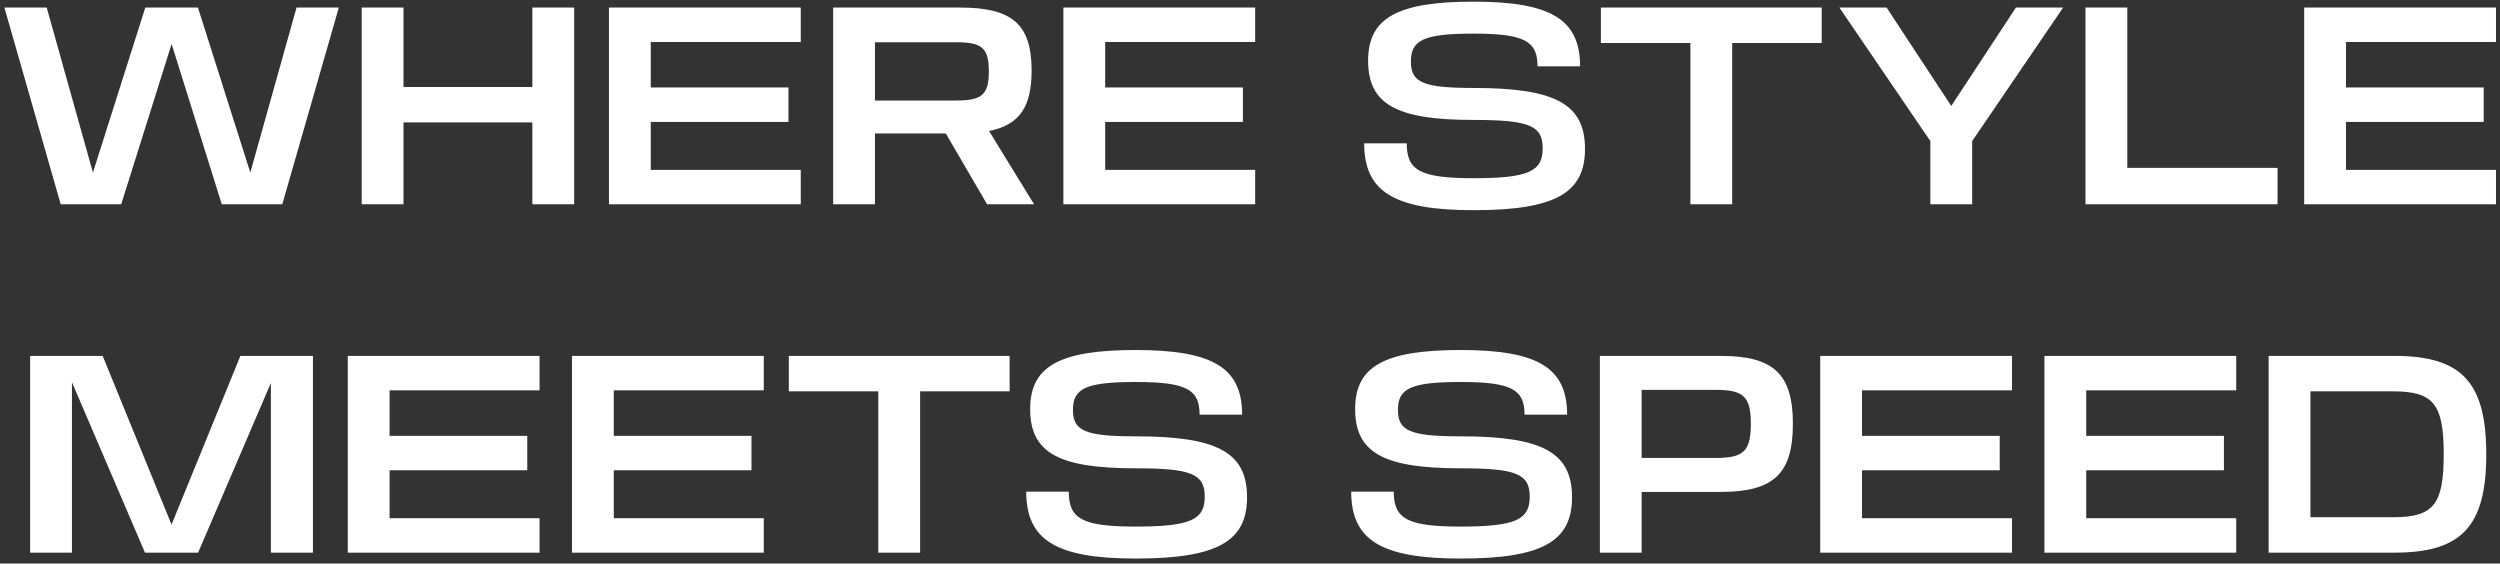 <svg width="244" height="55" viewBox="0 0 244 55" fill="none" xmlns="http://www.w3.org/2000/svg">
<rect x="0" y="0" width="244" height="55" fill="#333333" stroke="none"/>
<path d="M5.926 19.938L0.43 0.738H4.558L9.07 16.841L14.182 0.738H19.318L24.43 16.841L28.942 0.738H33.07L27.55 19.938H21.646L16.75 4.29L11.83 19.938H5.926ZM35.302 19.938V0.738H39.382V8.489H51.958V0.738H56.038V19.938H51.958V11.945H39.382V19.938H35.302ZM59.434 19.938V0.738H78.154V4.098H63.514V8.537H76.954V11.898H63.514V16.578H78.154V19.938H59.434ZM81.317 19.938V0.738H93.725C98.813 0.738 100.685 2.393 100.685 6.881C100.685 10.409 99.533 12.185 96.533 12.786L100.925 19.938H96.341L92.309 13.025H85.397V19.938H81.317ZM93.317 9.809C95.861 9.809 96.509 9.233 96.509 6.954C96.509 4.697 95.861 4.122 93.317 4.122H85.397V9.809H93.317ZM103.786 19.938V0.738H122.506V4.098H107.866V8.537H121.306V11.898H107.866V16.578H122.506V19.938H103.786ZM143.824 20.514C136.024 20.514 133.144 18.689 133.144 13.986H137.296C137.296 16.625 138.592 17.393 143.824 17.393C149.248 17.393 150.568 16.698 150.568 14.466C150.568 12.258 149.248 11.706 143.824 11.706C136.312 11.706 133.528 10.194 133.528 5.921C133.528 1.794 136.312 0.161 143.824 0.161C151.432 0.161 154.216 1.938 154.216 6.473H150.064C150.064 4.026 148.816 3.281 143.824 3.281C138.904 3.281 137.704 3.929 137.704 6.018C137.704 8.057 138.904 8.585 143.824 8.585C151.792 8.585 154.696 10.146 154.696 14.537C154.696 18.834 151.792 20.514 143.824 20.514ZM164.982 19.938V4.194H156.246V0.738H177.798V4.194H169.062V19.938H164.982ZM188.403 19.938V13.77L179.523 0.738H184.131L190.443 10.338L196.755 0.738H201.363L192.483 13.77V19.938H188.403ZM203.544 19.938V0.738H207.624V16.386H222.288V19.938H203.544ZM224.888 19.938V0.738H243.608V4.098H228.968V8.537H242.408V11.898H228.968V16.578H243.608V19.938H224.888ZM2.942 53.938V34.737H10.022L16.742 51.202L23.462 34.737H30.542V53.938H26.438V37.377L19.334 53.938H14.15L7.022 37.306V53.938H2.942ZM33.942 53.938V34.737H52.662V38.097H38.022V42.538H51.462V45.898H38.022V50.578H52.662V53.938H33.942ZM55.825 53.938V34.737H74.545V38.097H59.905V42.538H73.345V45.898H59.905V50.578H74.545V53.938H55.825ZM85.724 53.938V38.194H76.988V34.737H98.54V38.194H89.804V53.938H85.724ZM110.84 54.514C103.04 54.514 100.16 52.69 100.16 47.986H104.312C104.312 50.626 105.608 51.394 110.84 51.394C116.264 51.394 117.584 50.697 117.584 48.465C117.584 46.258 116.264 45.706 110.84 45.706C103.328 45.706 100.544 44.194 100.544 39.922C100.544 35.794 103.328 34.161 110.84 34.161C118.448 34.161 121.232 35.938 121.232 40.474H117.08C117.08 38.026 115.832 37.282 110.84 37.282C105.92 37.282 104.72 37.929 104.72 40.017C104.72 42.057 105.92 42.586 110.84 42.586C118.808 42.586 121.712 44.145 121.712 48.538C121.712 52.834 118.808 54.514 110.84 54.514ZM142.558 54.514C134.758 54.514 131.878 52.69 131.878 47.986H136.03C136.03 50.626 137.326 51.394 142.558 51.394C147.982 51.394 149.302 50.697 149.302 48.465C149.302 46.258 147.982 45.706 142.558 45.706C135.046 45.706 132.262 44.194 132.262 39.922C132.262 35.794 135.046 34.161 142.558 34.161C150.166 34.161 152.95 35.938 152.95 40.474H148.798C148.798 38.026 147.55 37.282 142.558 37.282C137.638 37.282 136.438 37.929 136.438 40.017C136.438 42.057 137.638 42.586 142.558 42.586C150.526 42.586 153.43 44.145 153.43 48.538C153.43 52.834 150.526 54.514 142.558 54.514ZM156.145 53.938V34.737H167.953C173.113 34.737 174.985 36.514 174.985 41.361C174.985 46.233 173.113 48.01 167.953 48.01H160.225V53.938H156.145ZM167.473 44.697C170.185 44.697 170.881 44.026 170.881 41.361C170.881 38.721 170.185 38.05 167.473 38.05H160.225V44.697H167.473ZM177.653 53.938V34.737H196.373V38.097H181.733V42.538H195.173V45.898H181.733V50.578H196.373V53.938H177.653ZM199.536 53.938V34.737H218.256V38.097H203.616V42.538H217.056V45.898H203.616V50.578H218.256V53.938H199.536ZM221.419 53.938V34.737H233.707C240.259 34.737 242.659 37.306 242.659 44.337C242.659 51.37 240.259 53.938 233.707 53.938H221.419ZM233.587 50.481C237.523 50.481 238.507 49.233 238.507 44.337C238.507 39.441 237.523 38.194 233.539 38.194H225.499V50.481H233.587Z" fill="white"/>
</svg>
